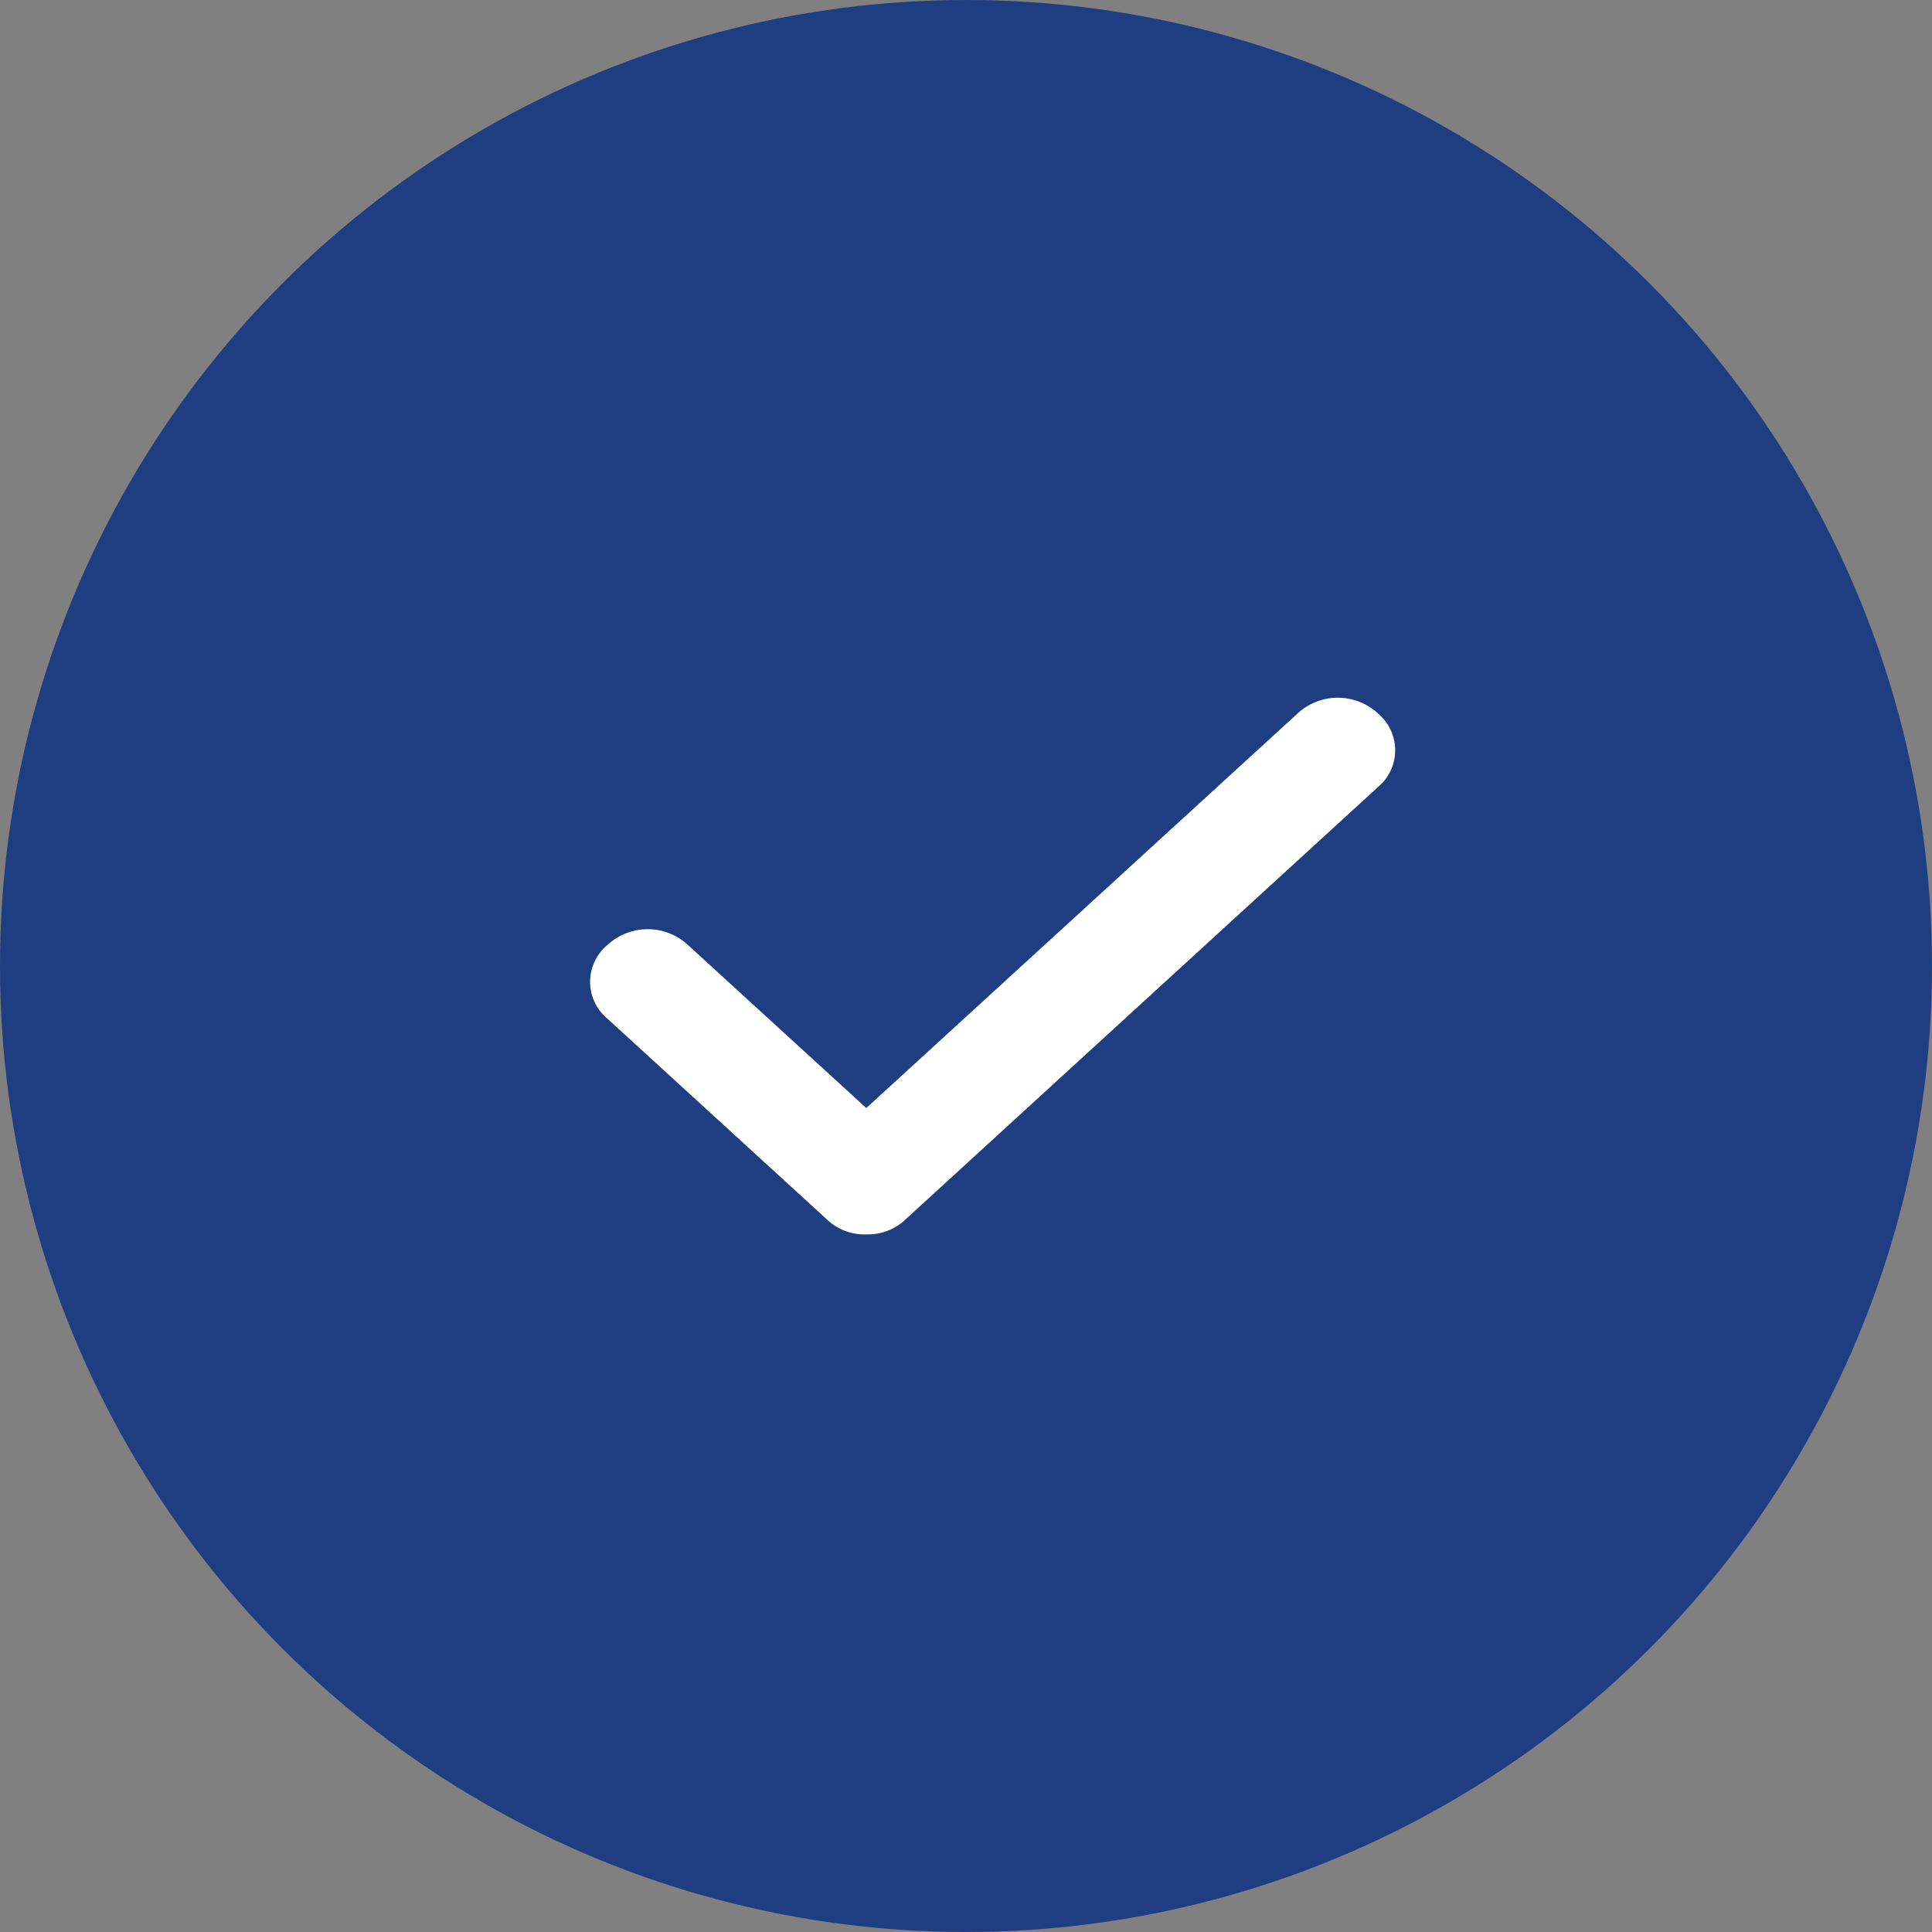 <svg xmlns="http://www.w3.org/2000/svg" width="23" height="23" fill="none"><rect width="100%" height="100%" fill="#808080" stroke="none"/><circle cx="11.5" cy="11.5" r="11.5" fill="#1E3E81"/><path fill="#fff" d="M16.405 8.494a.705.705 0 0 0-.958 0l-5.134 4.697L8.19 11.25a.705.705 0 0 0-.959 0 .57.57 0 0 0 0 .877l2.602 2.38a.65.65 0 0 0 .479.188.65.65 0 0 0 .479-.188l5.613-5.137a.57.57 0 0 0 0-.876Z"/></svg>